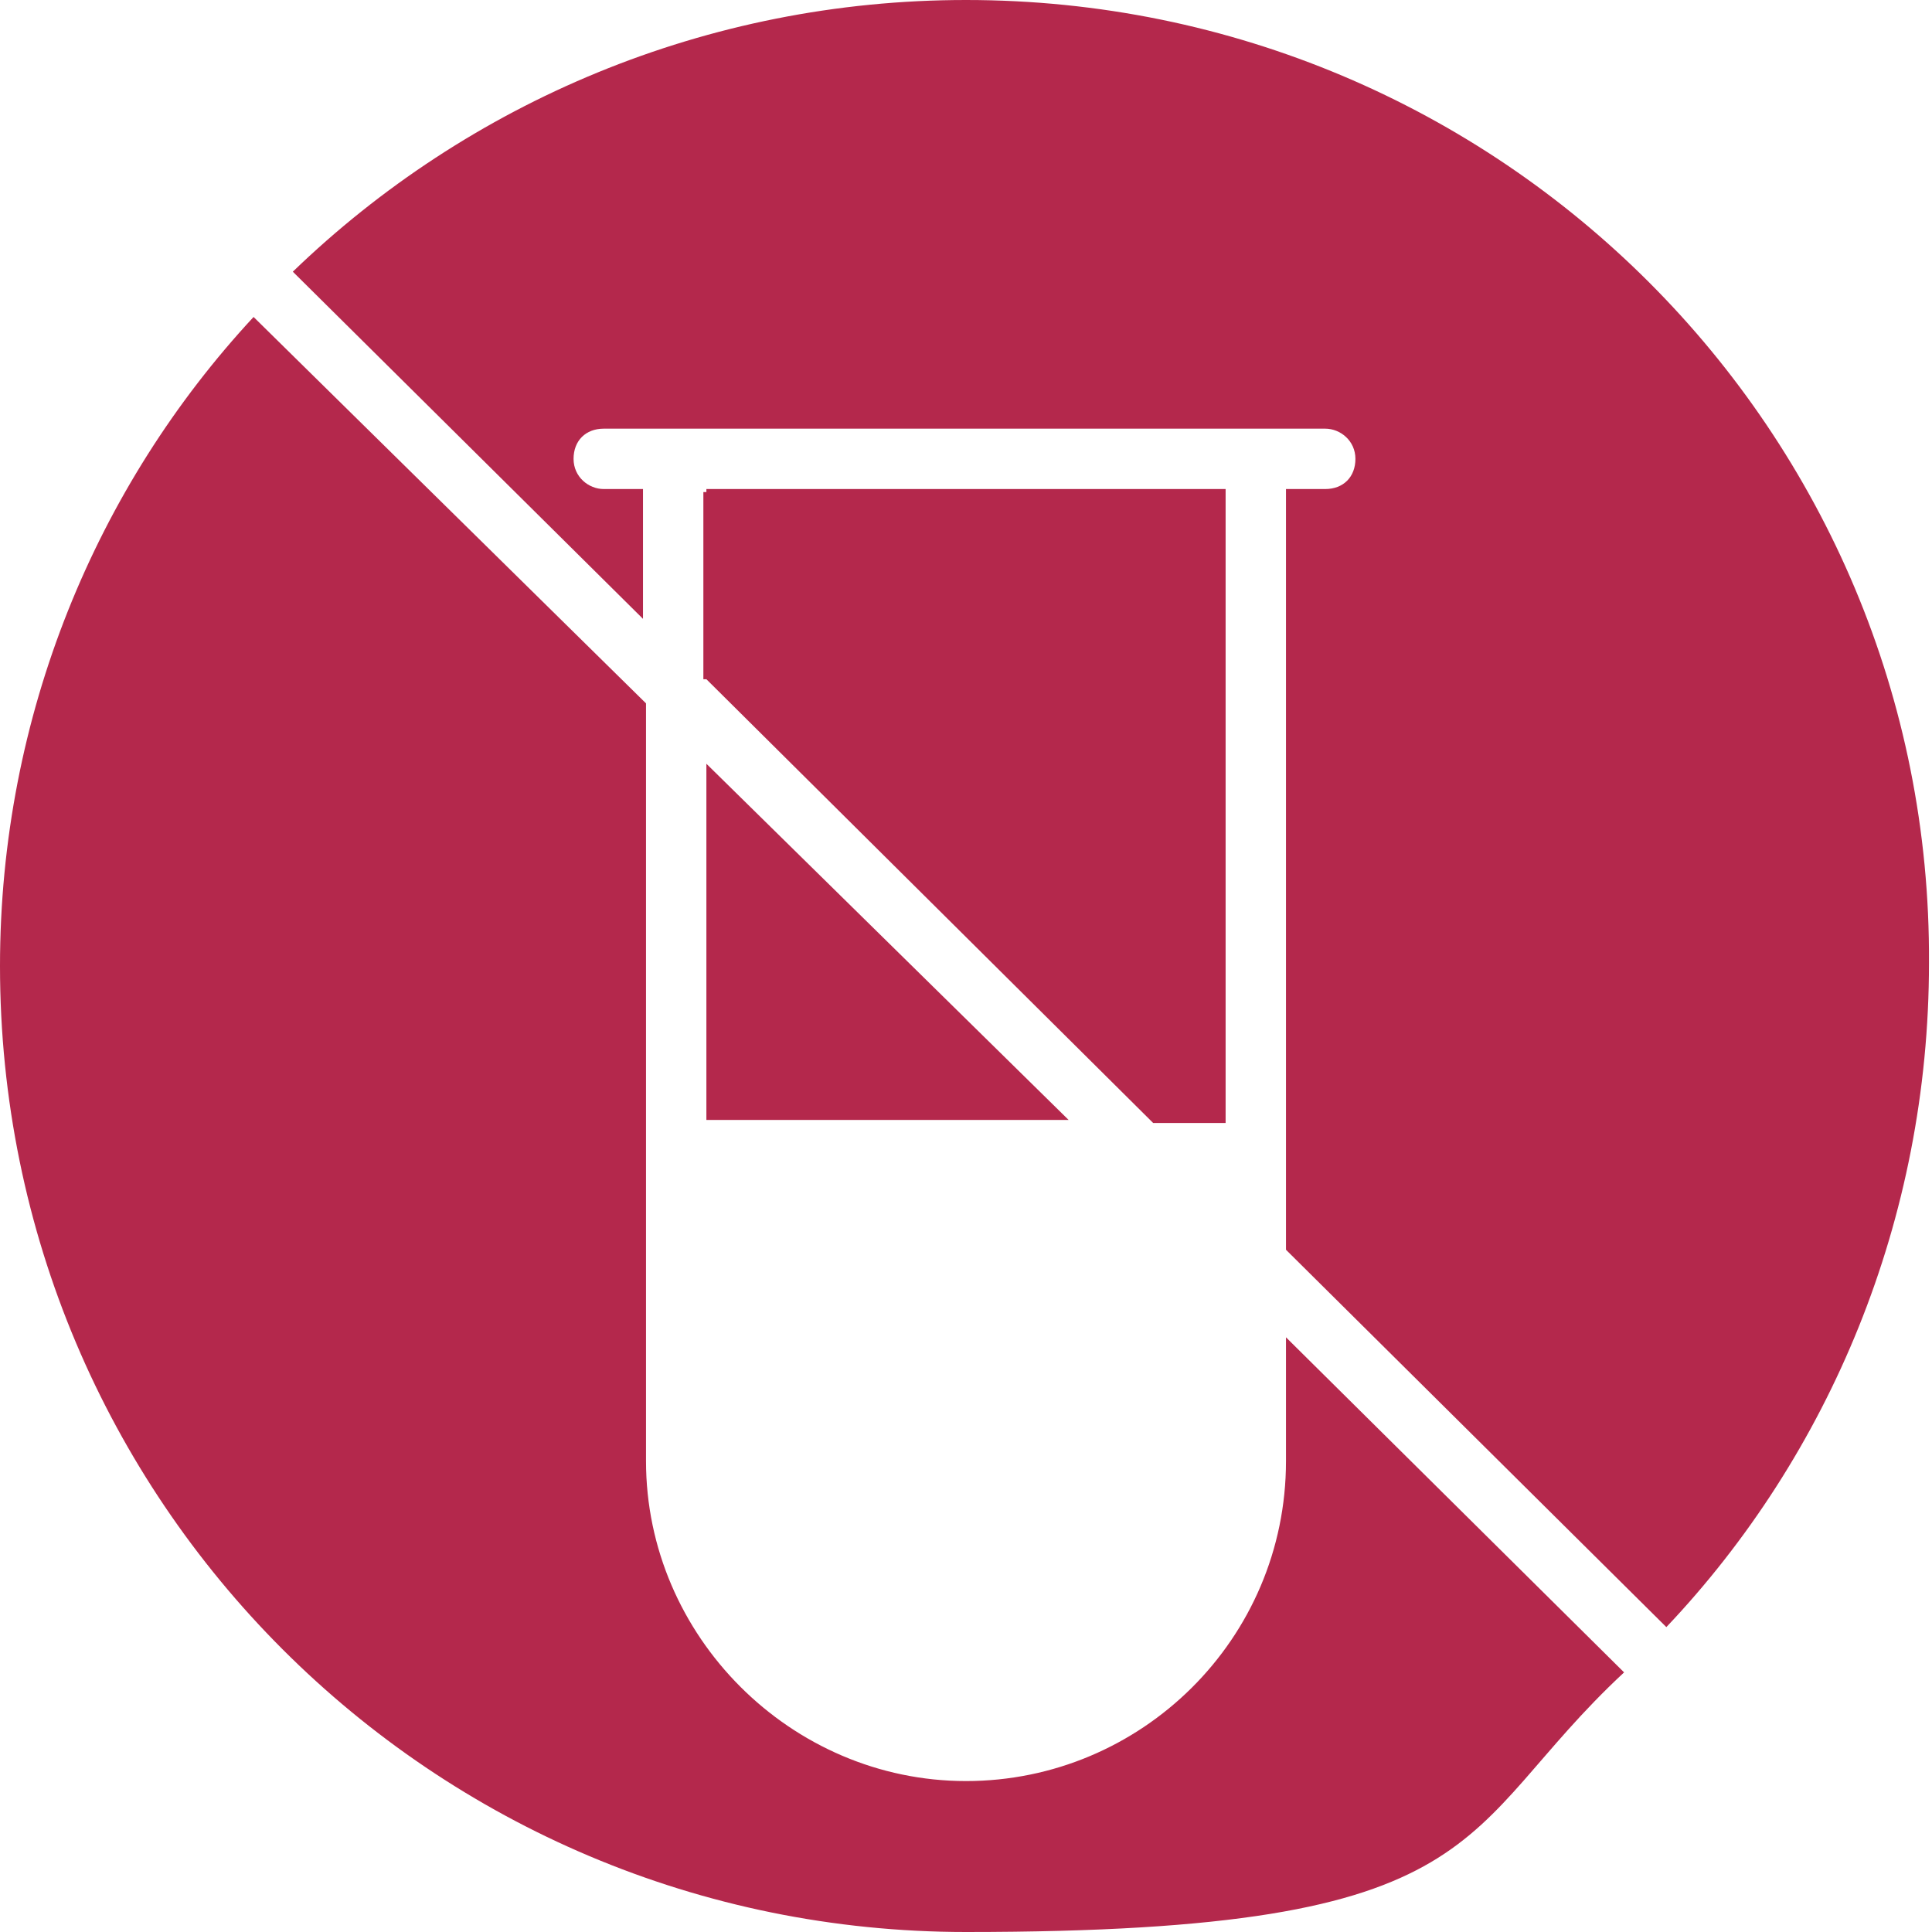 <?xml version="1.0" encoding="UTF-8"?><svg id="Layer_1" xmlns="http://www.w3.org/2000/svg" viewBox="0 0 64 64"><defs><style>.cls-1{fill:#b4284c;}</style></defs><path class="cls-1" d="M23.4,25.3v11.8h12l-12-11.8ZM42.6,44.3v4.1c0,5.9-4.8,10.6-10.6,10.6s-10.6-4.8-10.6-10.6v-25.1l-13-12.8C3.2,16.1,0,23.7,0,32c0,17.7,14.3,32,32,32s16.1-3.3,21.8-8.6l-11.2-11.1ZM23.4,25.3v11.8h12l-12-11.8ZM23.4,16.2v6.2l14.8,14.7h2.4v-20.9h-17.3ZM32,0C23.4,0,15.5,3.4,9.7,9l11.6,11.5v-4.3h-1.3c-.5,0-1-.4-1-1s.4-1,1-1h23.9c.5,0,1,.4,1,1s-.4,1-1,1h-1.3v25.2l12.6,12.5c5.4-5.7,8.7-13.5,8.7-22C64,14.3,49.7,0,32,0ZM23.4,22.5l14.8,14.7h2.4v-20.9h-17.3v6.2ZM23.4,37.1h12l-12-11.8v11.8ZM23.4,25.3v11.8h12l-12-11.8Z"/></svg>